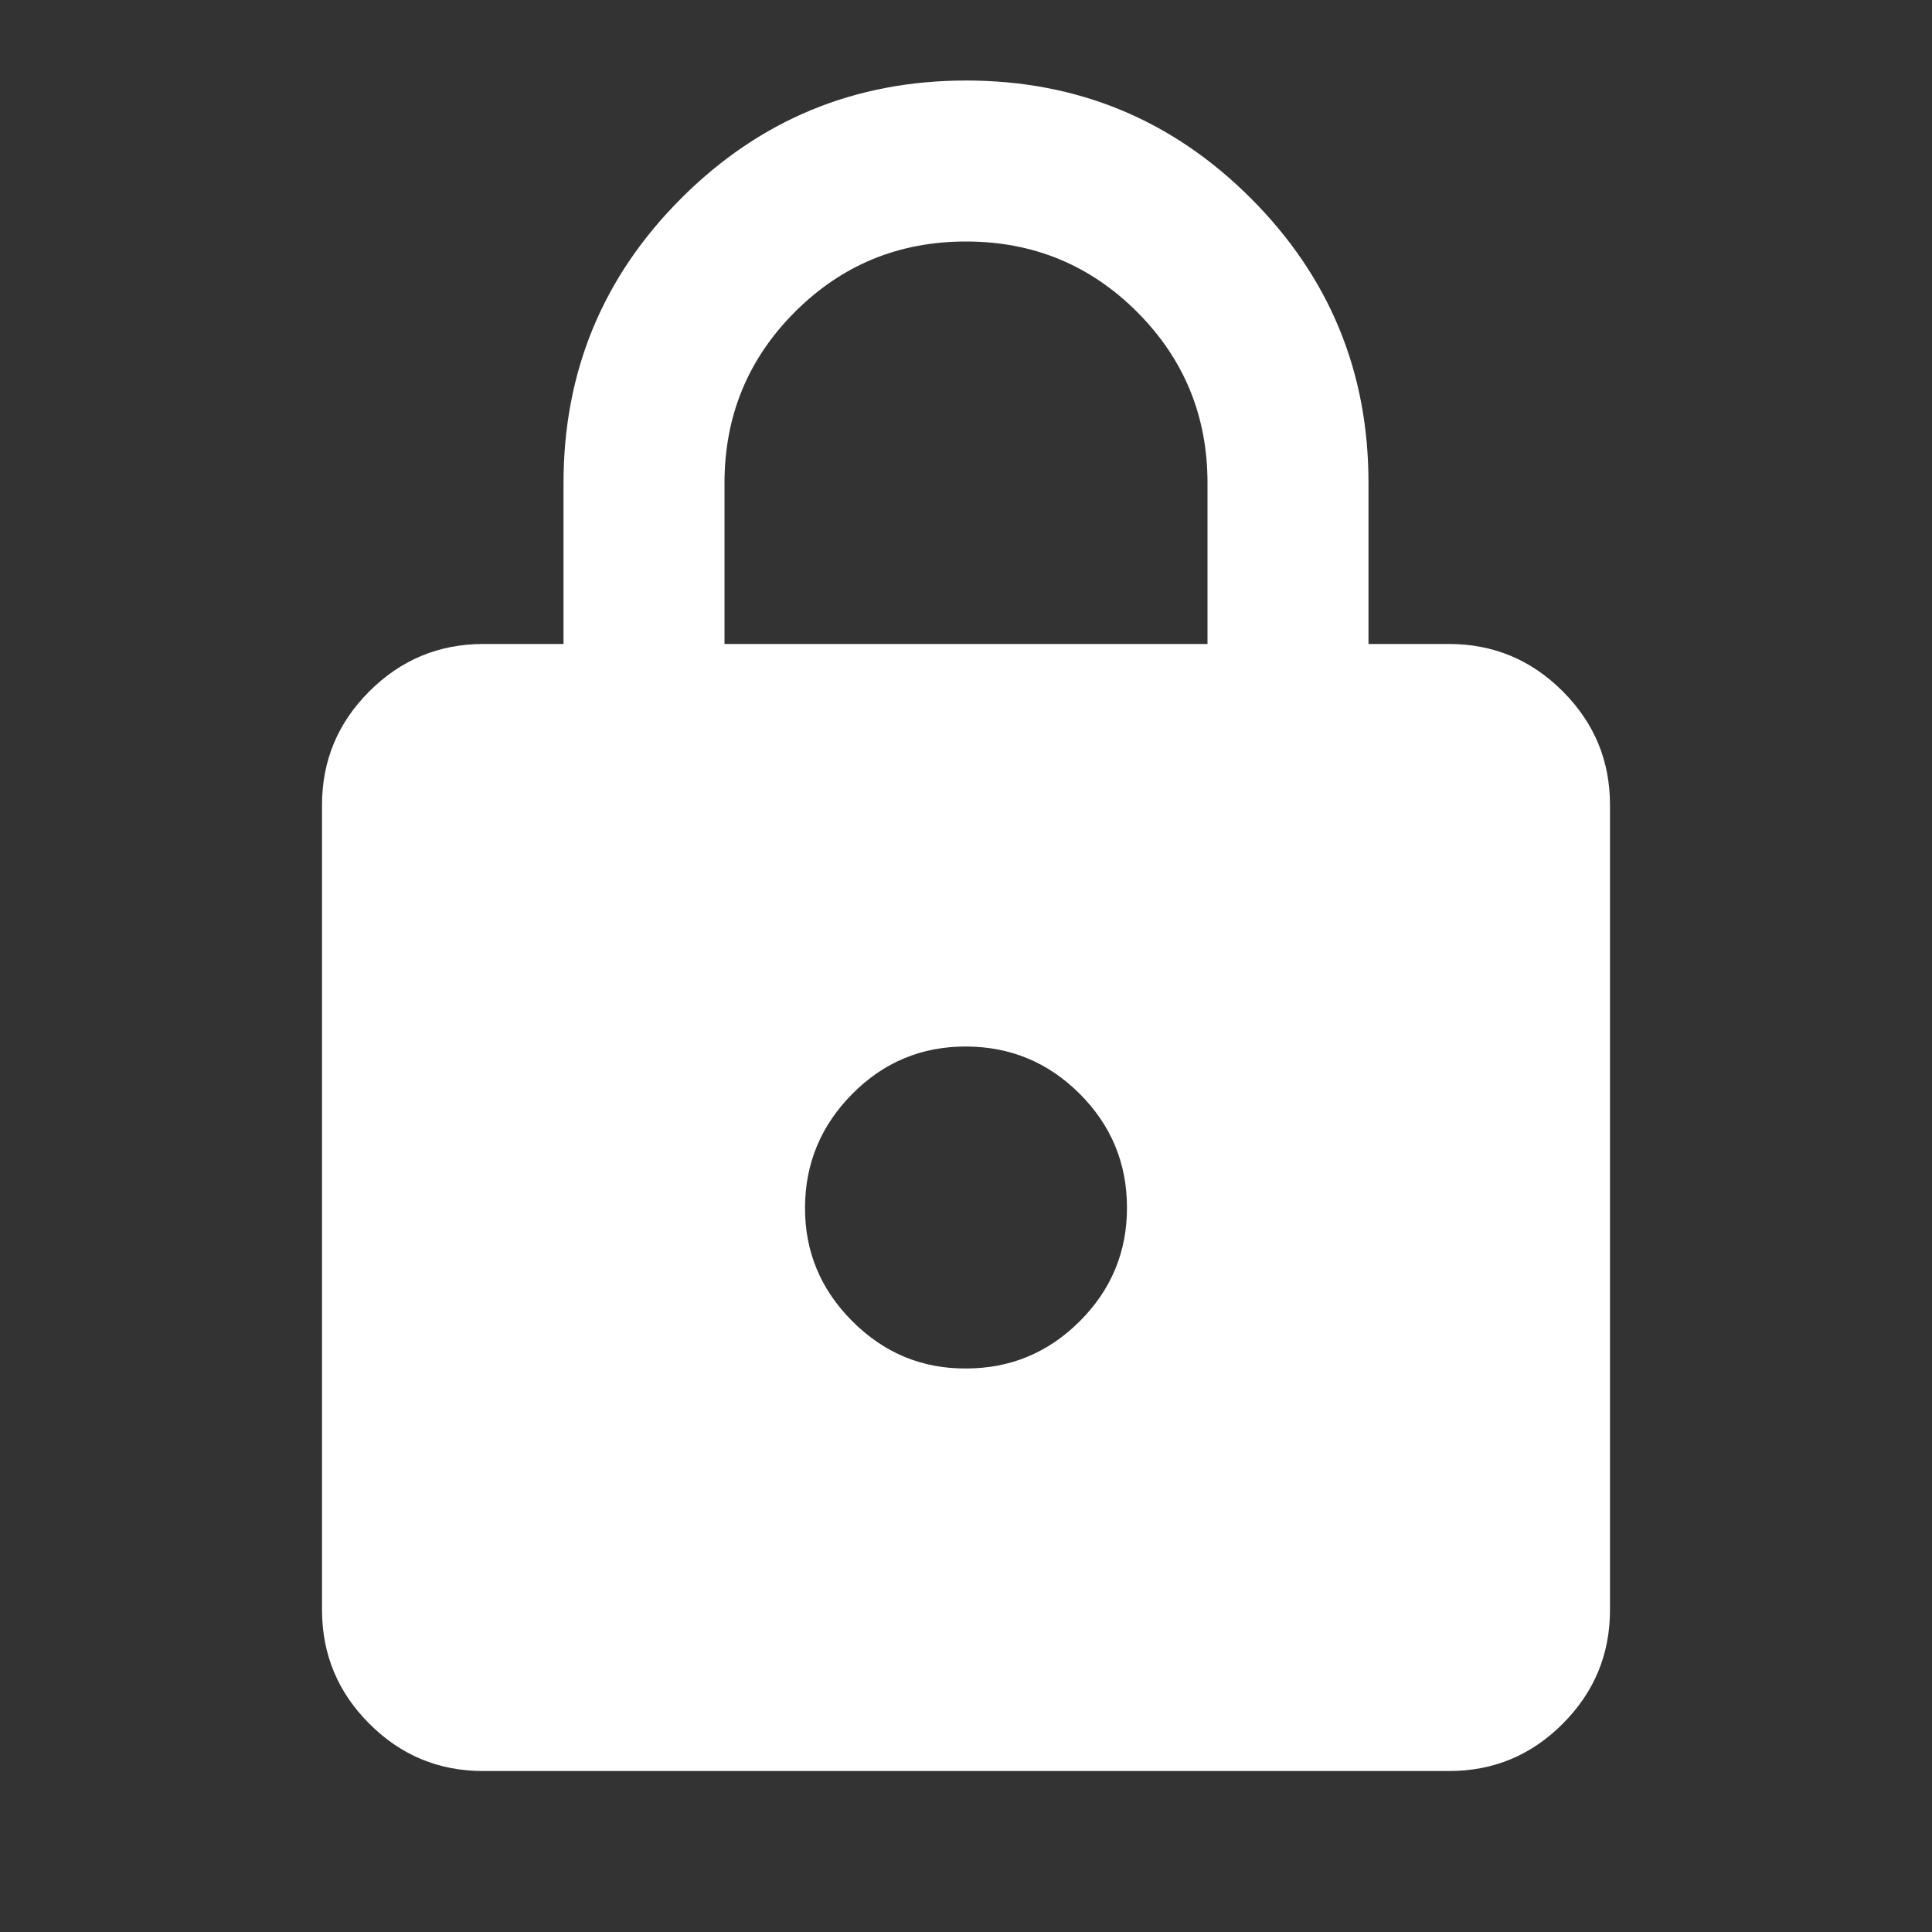 <svg width="40" height="40" viewBox="0 0 40 40" fill="none" xmlns="http://www.w3.org/2000/svg">
<rect x="0" y="0" width="40" height="40" fill="#333333" stroke="none"/>
<path d="M10 36.667C9.083 36.667 8.299 36.341 7.647 35.688C6.994 35.036 6.668 34.251 6.667 33.333V16.667C6.667 15.75 6.993 14.966 7.647 14.313C8.3 13.661 9.084 13.335 10 13.333H11.667V10C11.667 7.695 12.479 5.73 14.105 4.105C15.73 2.481 17.695 1.668 20 1.667C22.304 1.666 24.27 2.478 25.897 4.105C27.523 5.732 28.335 7.697 28.333 10V13.333H30C30.917 13.333 31.702 13.66 32.355 14.313C33.008 14.967 33.334 15.751 33.333 16.667V33.333C33.333 34.25 33.007 35.035 32.355 35.688C31.703 36.342 30.918 36.668 30 36.667H10ZM20 28.333C20.917 28.333 21.702 28.007 22.355 27.355C23.008 26.703 23.334 25.918 23.333 25C23.332 24.082 23.006 23.298 22.355 22.647C21.704 21.996 20.919 21.669 20 21.667C19.081 21.665 18.297 21.991 17.647 22.647C16.997 23.302 16.67 24.087 16.667 25C16.663 25.913 16.99 26.698 17.647 27.355C18.303 28.012 19.088 28.338 20 28.333ZM15 13.333H25V10C25 8.611 24.514 7.431 23.542 6.458C22.569 5.486 21.389 5 20 5C18.611 5 17.43 5.486 16.458 6.458C15.486 7.431 15 8.611 15 10V13.333Z" fill="white"/>
</svg>
